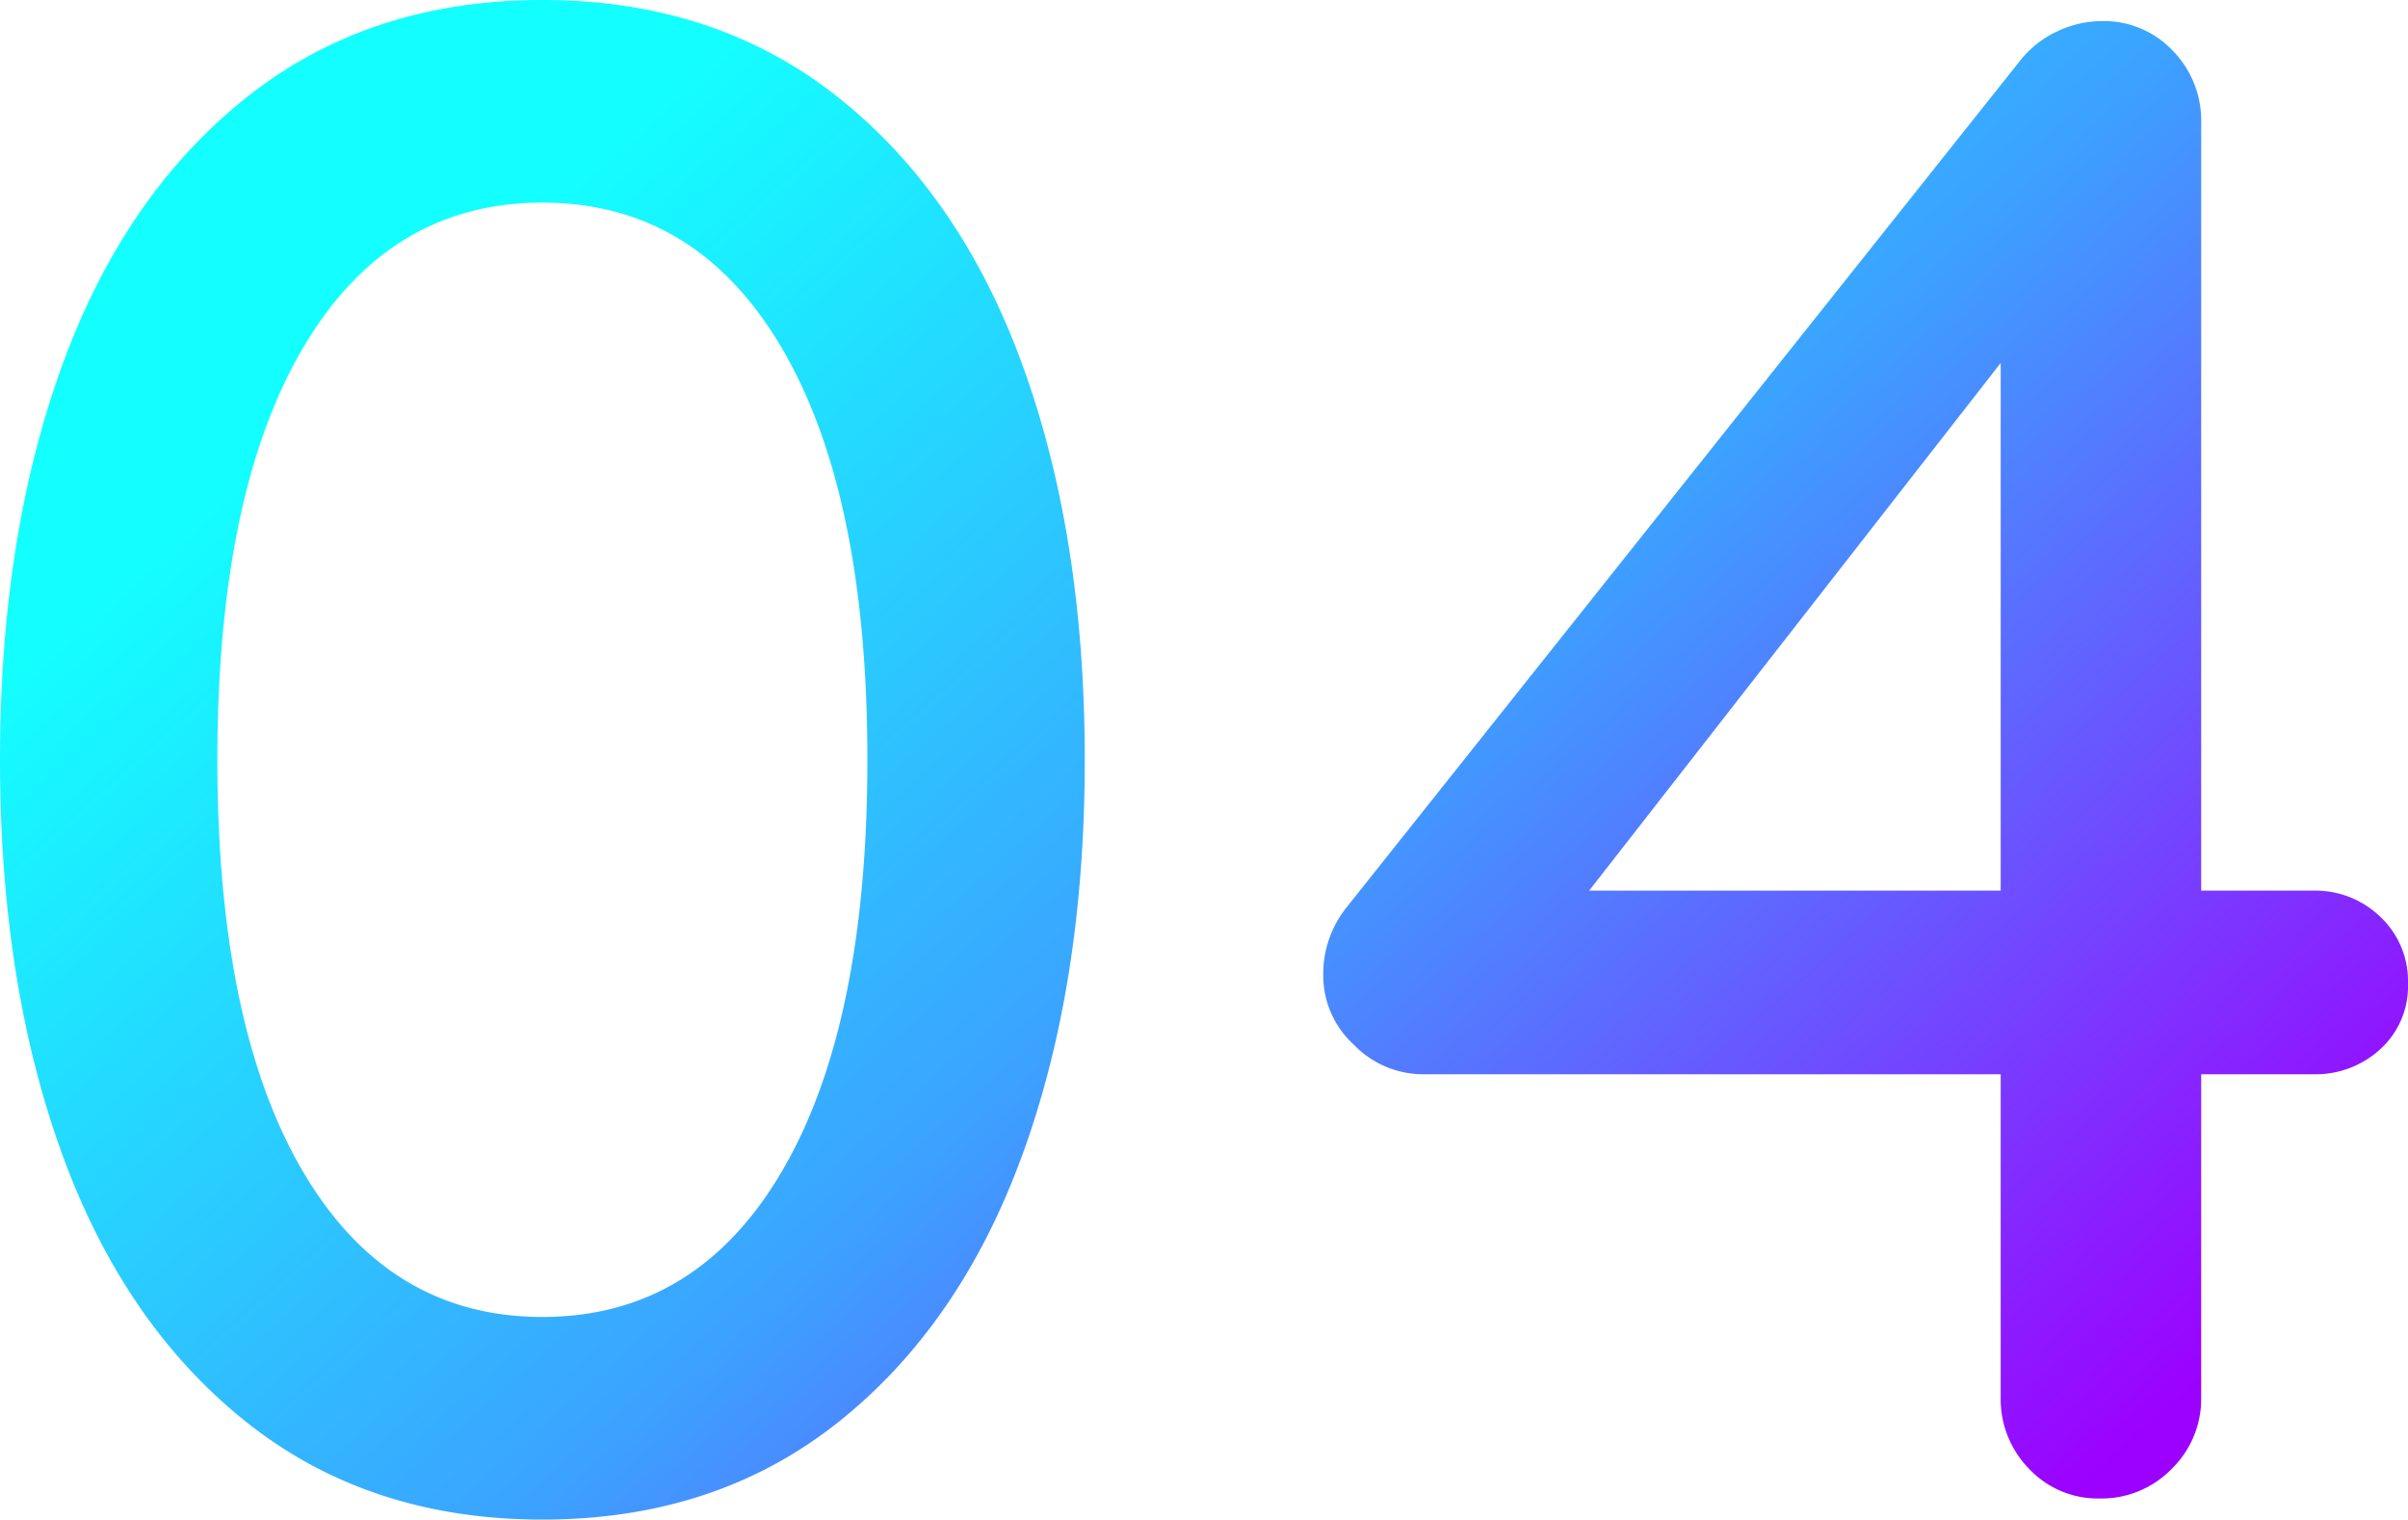 <?xml version="1.0" encoding="UTF-8"?> <svg xmlns="http://www.w3.org/2000/svg" xmlns:xlink="http://www.w3.org/1999/xlink" width="228.2" height="144" viewBox="0 0 228.2 144"><defs><linearGradient id="linear-gradient" x1="0.164" y1="0.21" x2="1" y2="0.789" gradientUnits="objectBoundingBox"><stop offset="0" stop-color="#13ffff"></stop><stop offset="0.485" stop-color="#3ba3ff"></stop><stop offset="1" stop-color="#9c00ff"></stop></linearGradient></defs><path id="_04" data-name="04" d="M60.6,2q-16.4,0-28-9.2T15.1-32.6Q9.2-48.8,9.2-70t5.9-37.4q5.9-16.2,17.5-25.4t28-9.2q16.4,0,28,9.2t17.5,25.4Q112-91.2,112-70t-5.9,37.4Q100.2-16.4,88.6-7.2T60.6,2Zm0-19.2q14.6,0,22.7-13.8t8.1-39q0-25.2-8.1-39T60.6-122.8Q46-122.8,37.9-109T29.8-70q0,25.2,8.1,39T60.6-17.2ZM228.4-57.6a8.88,8.88,0,0,1,6.4,2.5,8.371,8.371,0,0,1,2.6,6.3,8.054,8.054,0,0,1-2.6,6.2,9.084,9.084,0,0,1-6.4,2.4H217.8V-9.6A9.258,9.258,0,0,1,215-2.8,9.258,9.258,0,0,1,208.2,0a8.932,8.932,0,0,1-6.7-2.8,9.434,9.434,0,0,1-2.7-6.8V-40.2H144a9.14,9.14,0,0,1-6.5-2.8,8.879,8.879,0,0,1-2.9-6.6,10.076,10.076,0,0,1,2.2-6.4l63.8-80.2a9.591,9.591,0,0,1,3.5-2.8,9.9,9.9,0,0,1,4.3-1,8.932,8.932,0,0,1,6.7,2.8,9.434,9.434,0,0,1,2.7,6.8v72.8Zm-68.6,0h39v-50Z" transform="translate(-9.2 142)" fill="url(#linear-gradient)"></path></svg> 